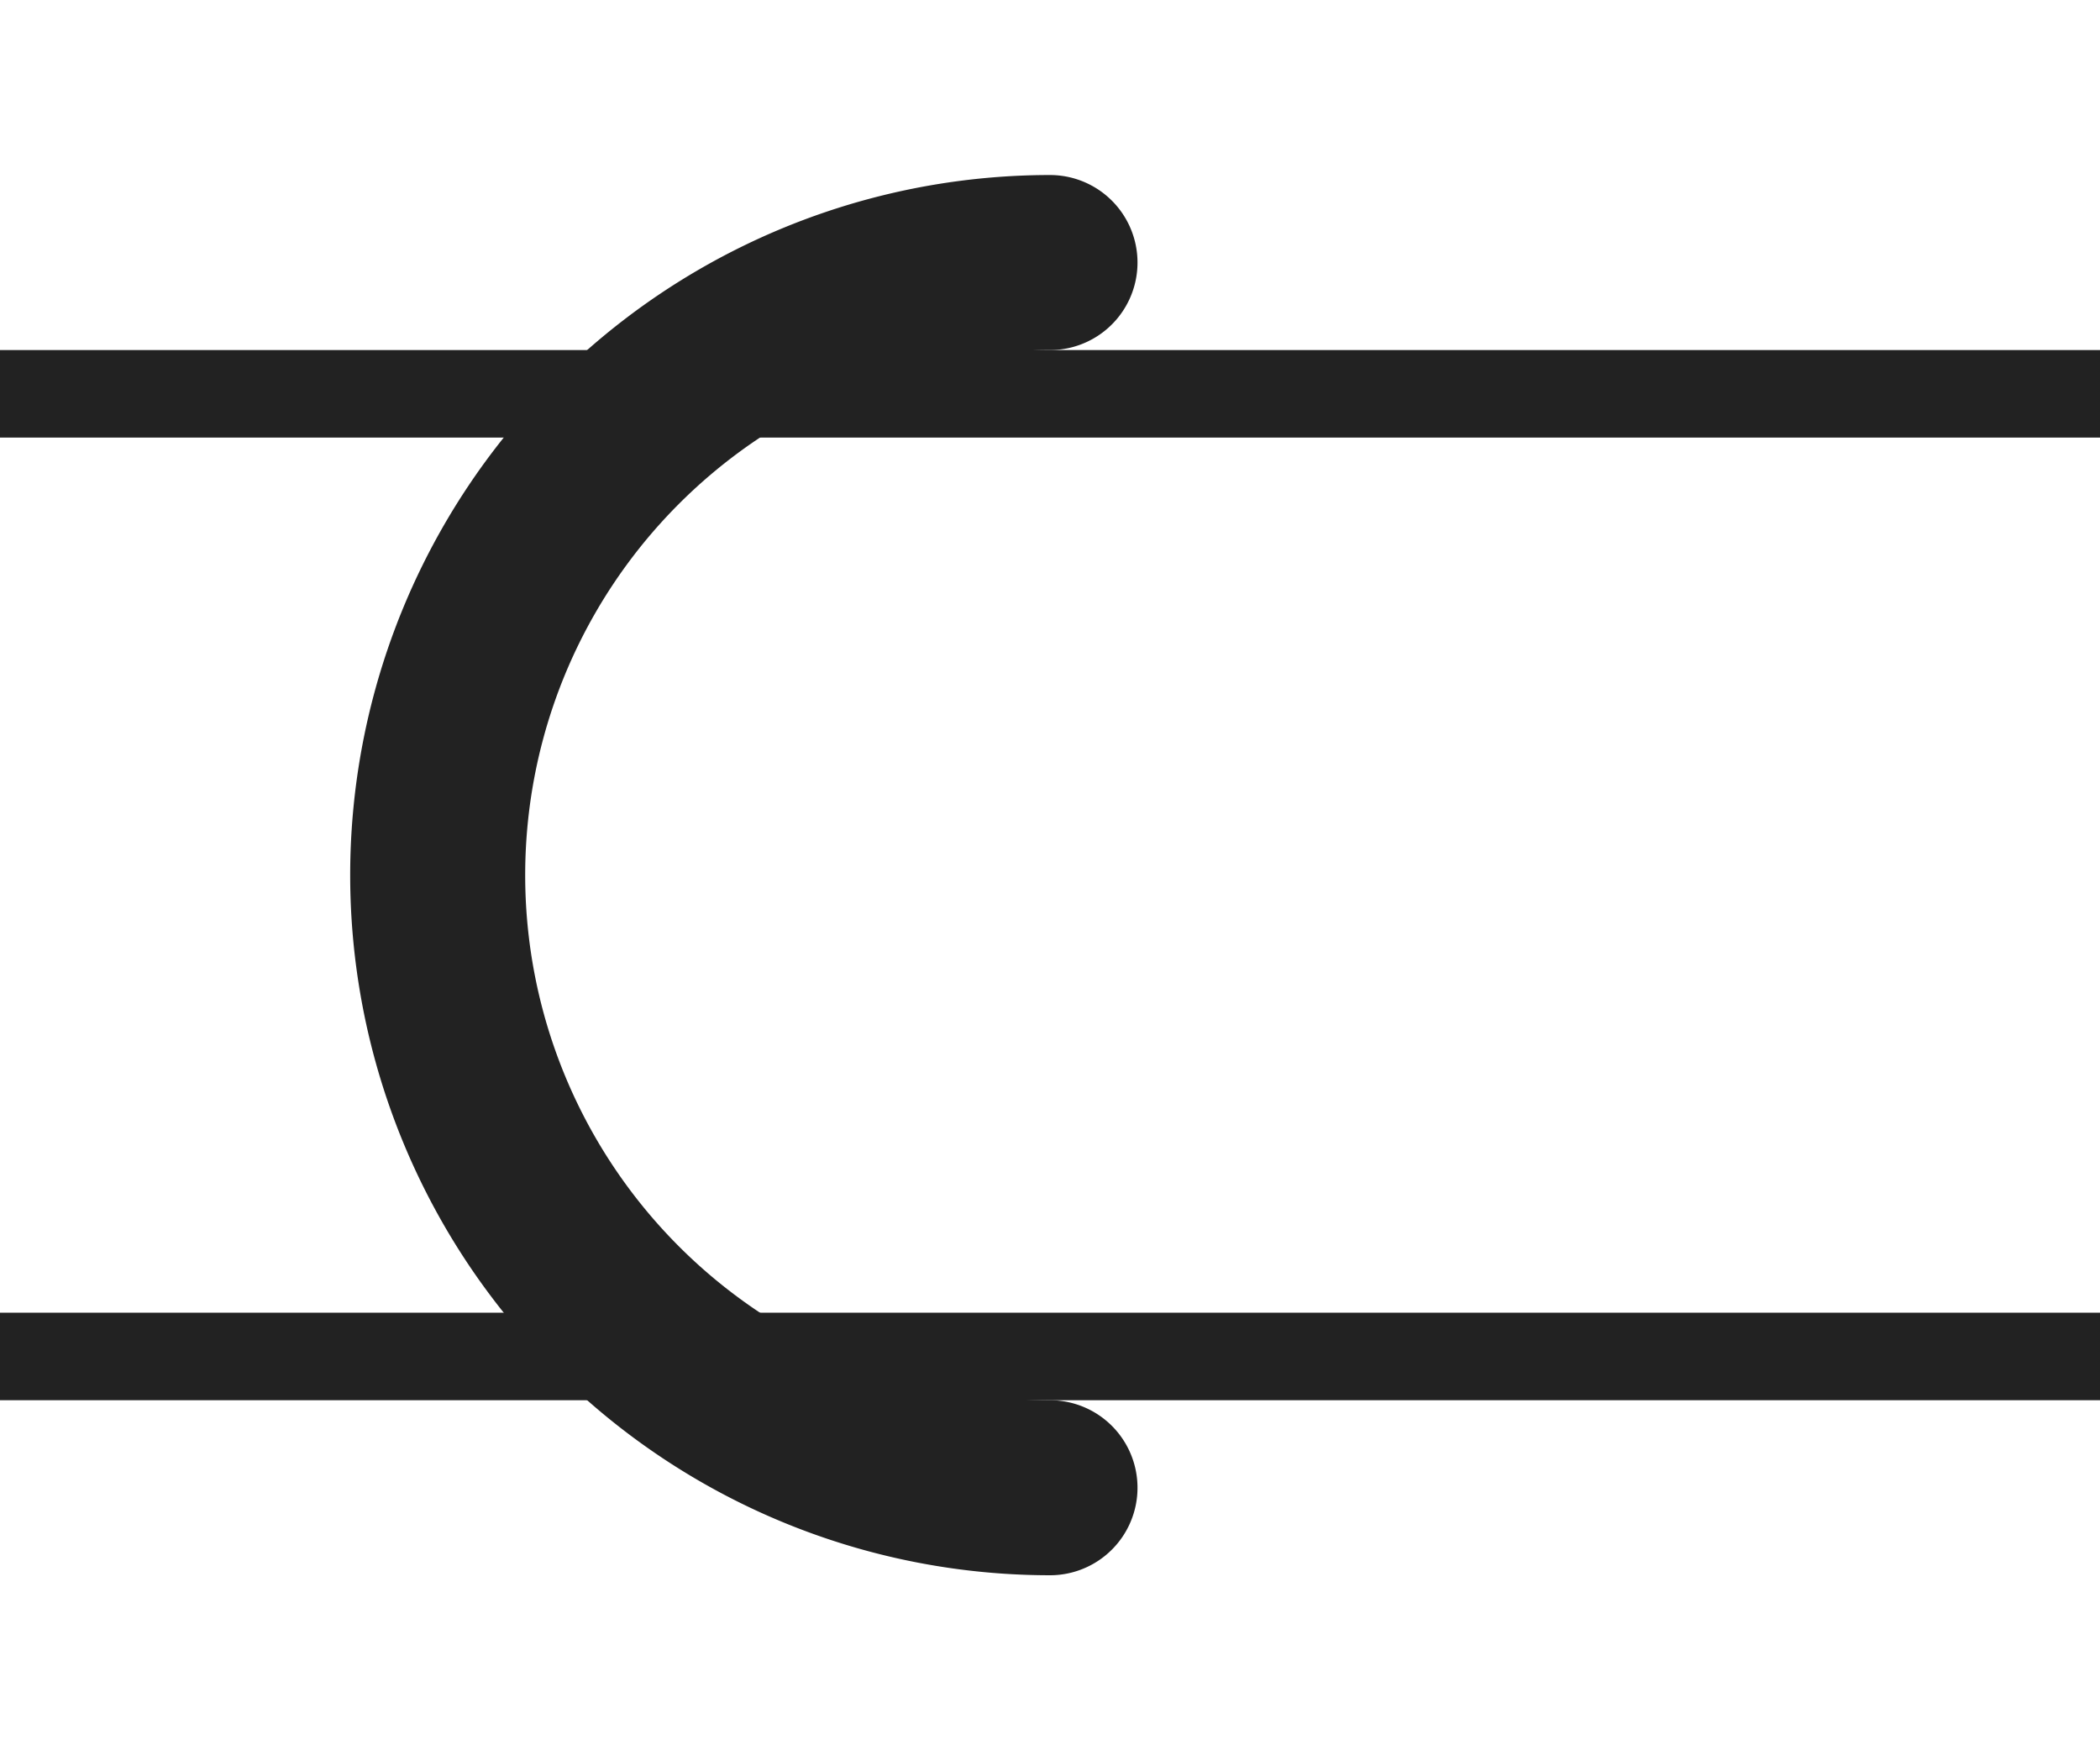 <svg xmlns="http://www.w3.org/2000/svg" viewBox="0 0 24 20"><g fill="none" stroke="#222"><path d="M0 4.5h24m-24 11h24"/><path stroke-linecap="round" stroke-width="2" d="M12 17a7 7 0 0 1-6.06-3.5 7 7 0 0 1 0-7A7 7 0 0 1 12 3"/></g></svg>